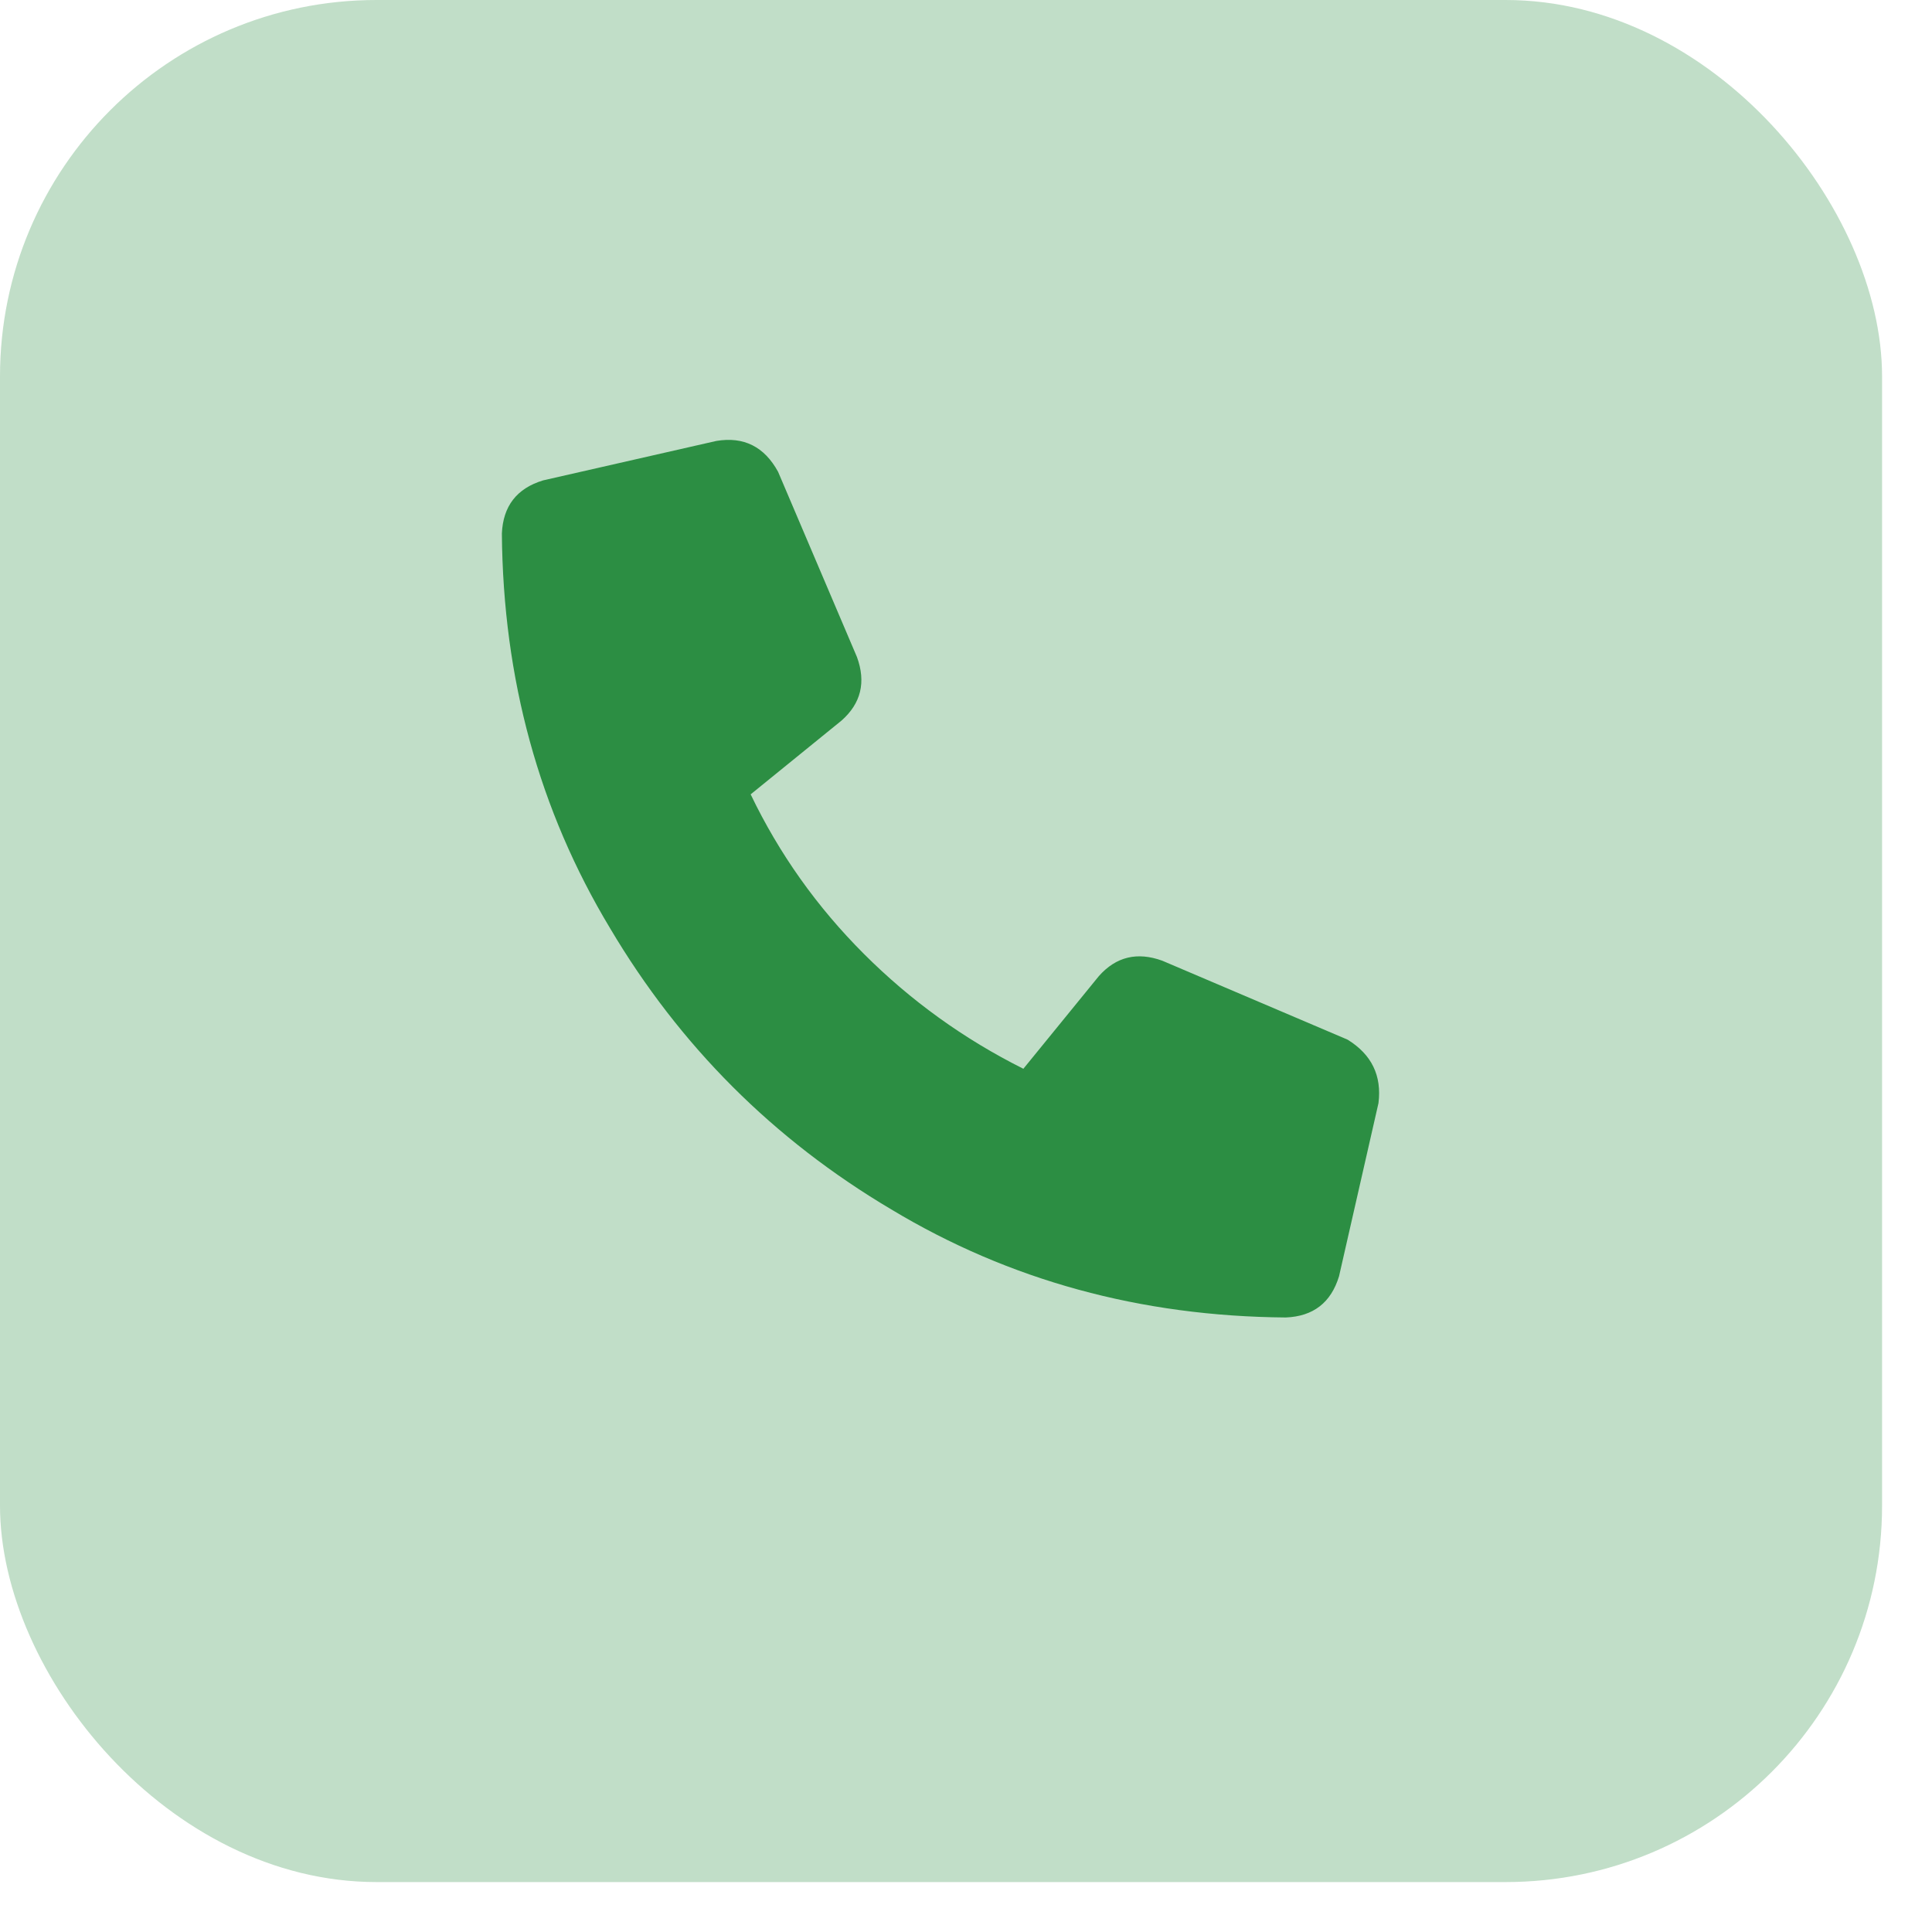 <svg width="26" height="26" viewBox="0 0 26 26" fill="none" xmlns="http://www.w3.org/2000/svg">
<rect width="25.328" height="25.328" rx="5.066" fill="#2C8E43" fill-opacity="0.29"/>
<g clip-path="url(#clip0_3120_3787)">
<path d="M18.551 14.845L18.02 17.176C17.912 17.53 17.674 17.715 17.304 17.73C15.35 17.715 13.58 17.23 11.995 16.276C10.41 15.337 9.148 14.075 8.209 12.49C7.255 10.905 6.77 9.135 6.754 7.18C6.77 6.811 6.954 6.573 7.308 6.465L9.64 5.934C10.009 5.872 10.286 6.011 10.471 6.349L11.533 8.843C11.656 9.181 11.587 9.466 11.325 9.697L10.102 10.69C10.486 11.49 10.994 12.205 11.625 12.836C12.256 13.467 12.972 13.983 13.772 14.383L14.788 13.136C15.019 12.875 15.304 12.806 15.642 12.929L18.135 13.991C18.459 14.191 18.597 14.475 18.551 14.845Z" fill="#2C8E43"/>
</g>
<defs>
<clipPath id="clip0_3120_3787">
<rect width="11.82" height="11.82" fill="white" transform="matrix(1 0 0 -1 6.754 17.73)"/>
</clipPath>
</defs>
</svg>
